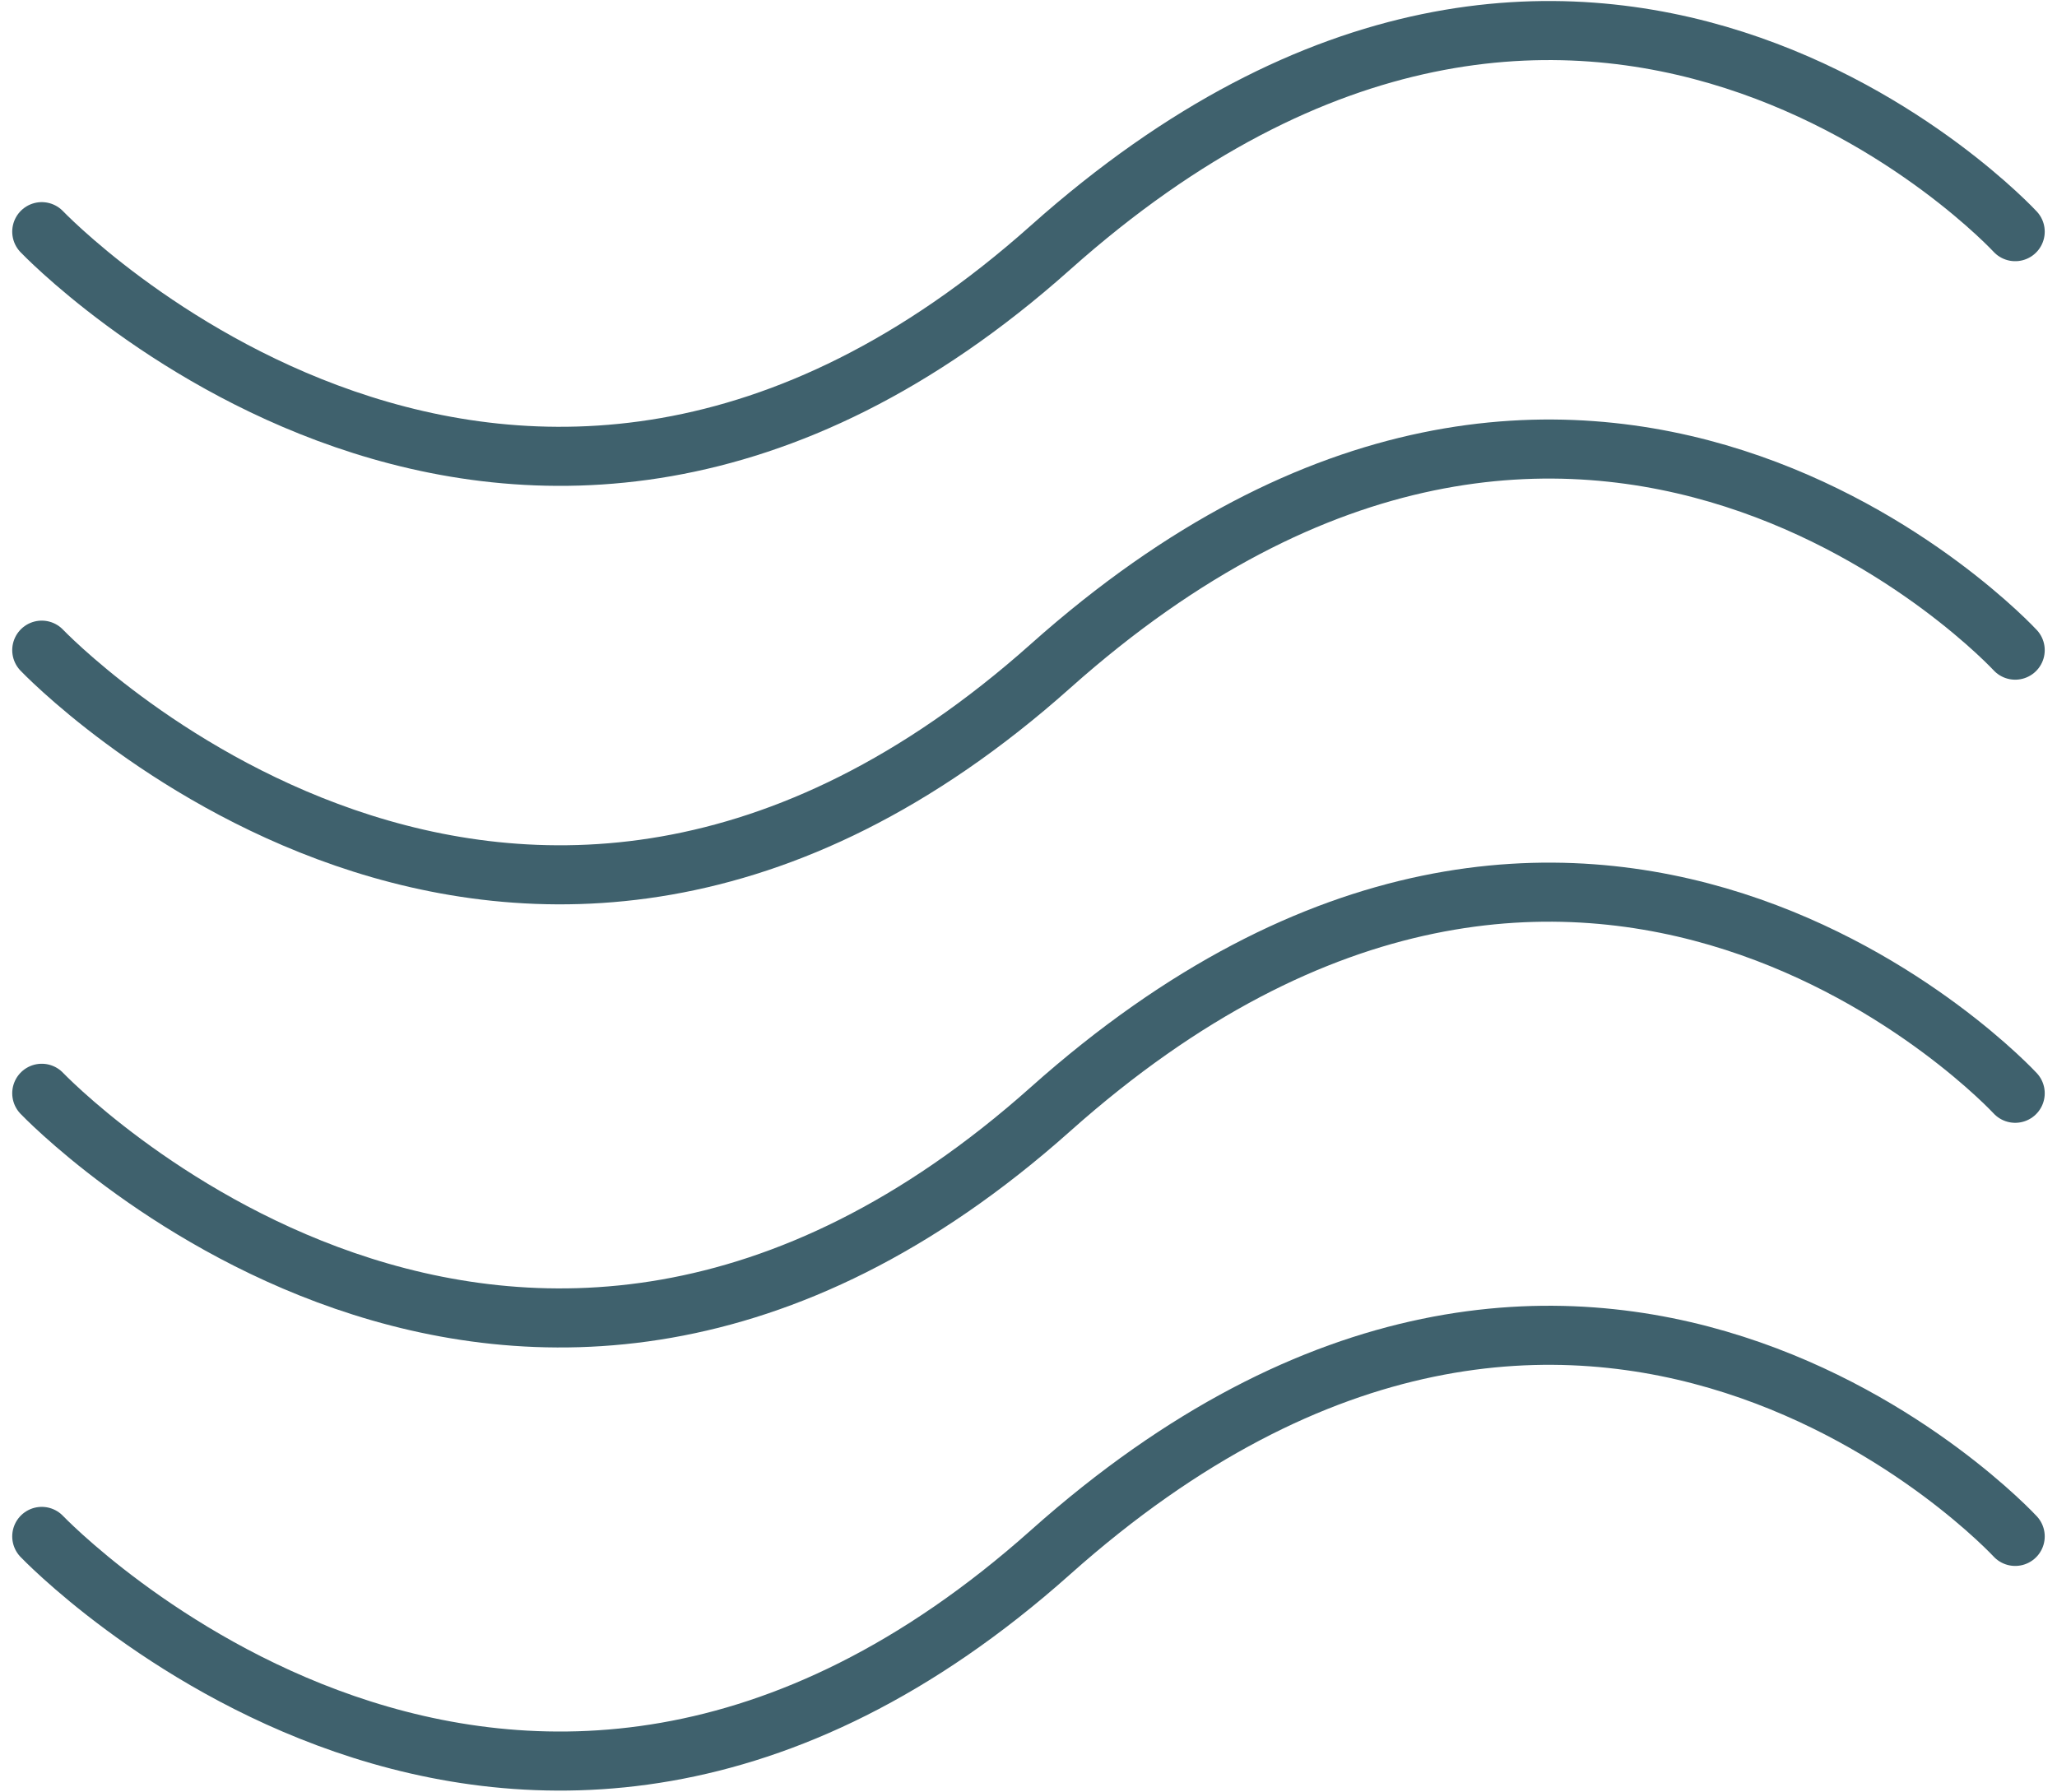 <svg xmlns="http://www.w3.org/2000/svg" width="104.48" height="91.018" viewBox="0 0 104.48 91.018">
  <g id="Group_35" data-name="Group 35" transform="translate(-1519.949 -4759.676)">
    <path id="Path_15" data-name="Path 15" d="M1102.492,4996s23.951,25.13,51.236.808,49-.808,49-.808" transform="translate(419.578 -224.557)" fill="none" stroke="#3f616d" stroke-linecap="round" stroke-width="3"/>
    <path id="Path_16" data-name="Path 16" d="M1102.492,4996s23.951,25.13,51.236.808,49-.808,49-.808" transform="translate(419.578 -203.3)" fill="none" stroke="#3f616d" stroke-linecap="round" stroke-width="3"/>
    <path id="Path_17" data-name="Path 17" d="M1102.492,4996s23.951,25.13,51.236.808,49-.808,49-.808" transform="translate(419.578 -180.792)" fill="none" stroke="#3f616d" stroke-linecap="round" stroke-width="3"/>
    <path id="Path_18" data-name="Path 18" d="M1102.492,4996s23.951,25.13,51.236.808,49-.808,49-.808" transform="translate(419.578 -158.284)" fill="none" stroke="#3f616d" stroke-linecap="round" stroke-width="3"/>
  </g>
</svg>
